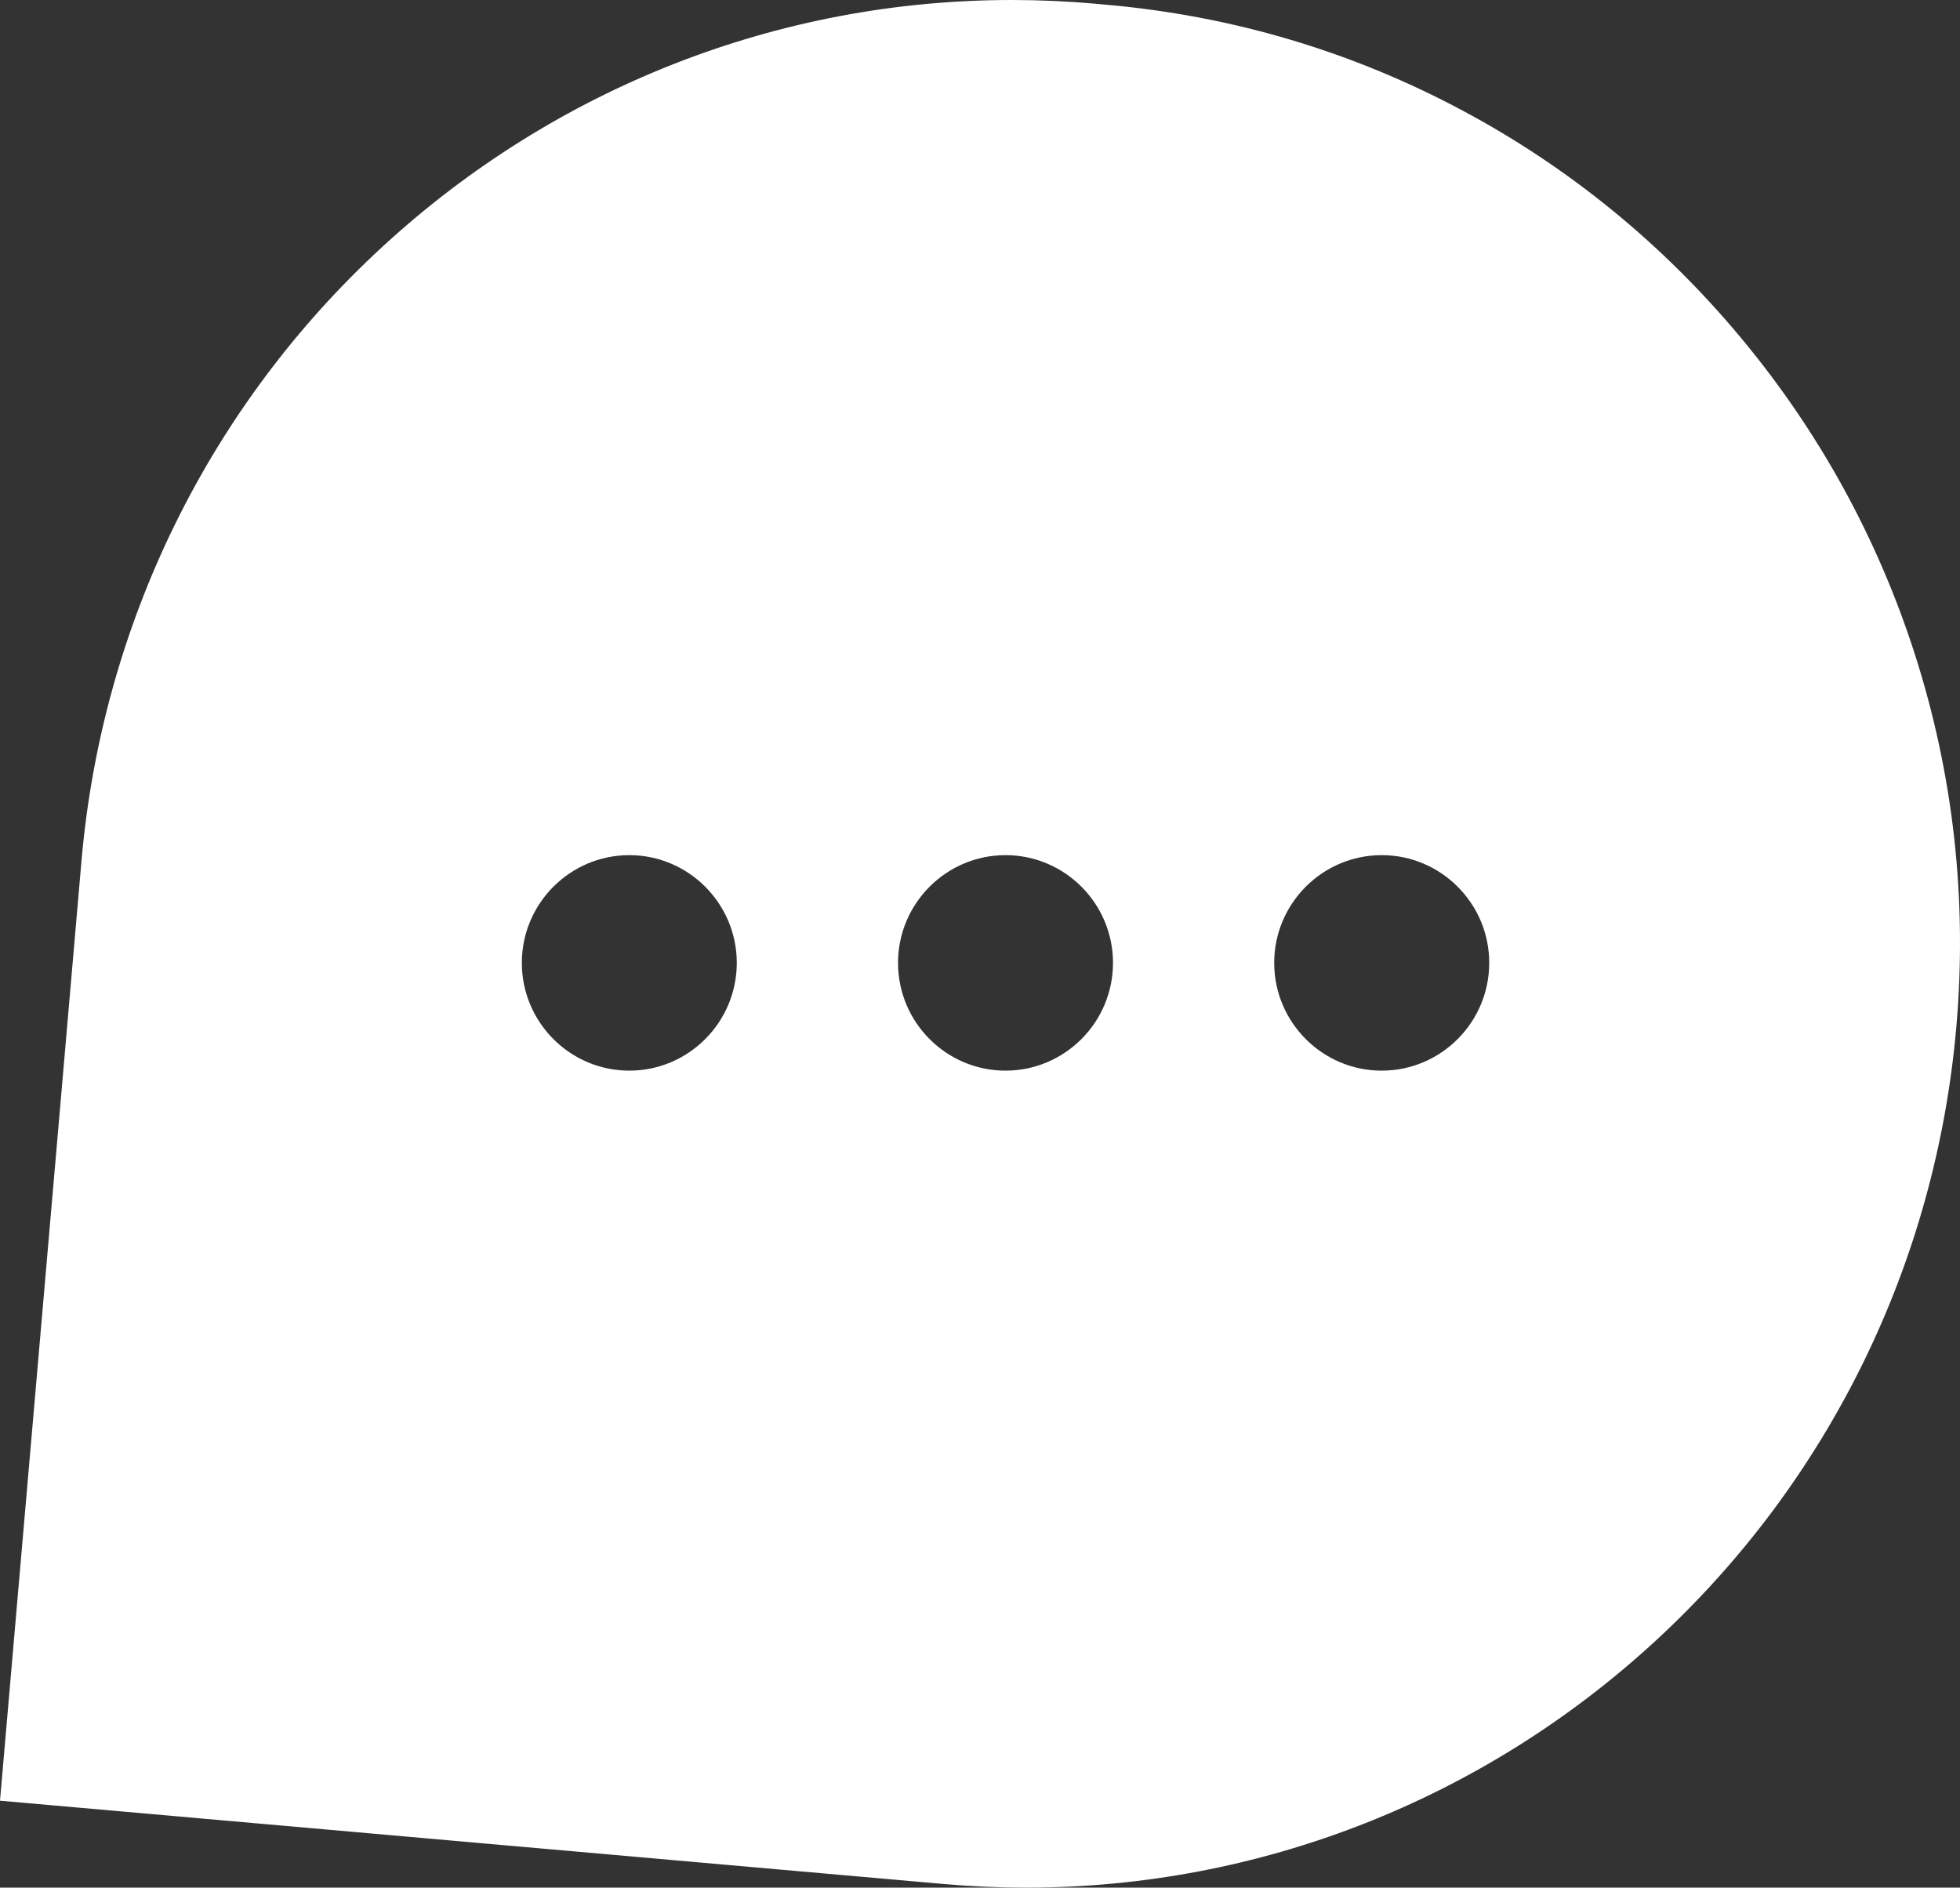 <svg xmlns="http://www.w3.org/2000/svg" width="46.288" height="44.576" viewBox="0 0 46.288 44.576">
  <rect x="0" y="0" width="46.288" height="44.576" fill="#333333" stroke="none"/>
  <g id="Subtraction_6" data-name="Subtraction 6" transform="translate(46.288 44.576) rotate(180)" fill="#fff">
    <path d="M 22.393 44.076 C 21.762 44.076 21.121 44.047 20.488 43.992 L 20.201 43.966 C 17.299 43.71 14.534 42.888 11.982 41.524 C 9.517 40.206 7.354 38.439 5.552 36.273 C 3.75 34.106 2.401 31.649 1.542 28.97 C 0.652 26.197 0.33 23.306 0.584 20.377 C 1.058 14.916 3.528 9.876 7.54 6.186 C 11.526 2.519 16.681 0.5 22.054 0.5 C 22.688 0.5 23.329 0.528 23.962 0.584 L 45.747 2.507 L 43.866 24.198 C 43.392 29.659 40.922 34.699 36.91 38.389 C 32.922 42.056 27.767 44.076 22.393 44.076 Z M 31.426 18.793 C 29.751 18.793 28.388 20.159 28.388 21.838 C 28.388 23.516 29.751 24.882 31.426 24.882 C 33.101 24.882 34.464 23.516 34.464 21.838 C 34.464 20.159 33.101 18.793 31.426 18.793 Z M 22.542 18.793 C 20.866 18.793 19.503 20.159 19.503 21.838 C 19.503 23.516 20.866 24.882 22.542 24.882 C 24.217 24.882 25.58 23.516 25.58 21.838 C 25.58 20.159 24.217 18.793 22.542 18.793 Z M 13.657 18.793 C 11.981 18.793 10.618 20.159 10.618 21.838 C 10.618 23.516 11.981 24.882 13.657 24.882 C 15.332 24.882 16.696 23.516 16.696 21.838 C 16.696 20.159 15.332 18.793 13.657 18.793 Z" stroke="none"/>
    <path d="M 22.054 1 C 16.807 1 11.772 2.973 7.878 6.554 C 3.958 10.159 1.545 15.084 1.082 20.42 C 0.834 23.283 1.149 26.108 2.018 28.818 C 2.857 31.435 4.175 33.836 5.936 35.953 C 7.697 38.069 9.81 39.795 12.218 41.083 C 14.71 42.415 17.411 43.218 20.245 43.468 L 20.532 43.494 C 21.15 43.548 21.776 43.576 22.393 43.576 C 27.641 43.576 32.676 41.603 36.571 38.021 C 40.491 34.416 42.905 29.491 43.368 24.155 L 45.206 2.961 L 23.918 1.082 C 23.3 1.028 22.673 1 22.056 1 L 22.054 1 M 13.657 25.382 C 11.706 25.382 10.118 23.792 10.118 21.838 C 10.118 19.883 11.706 18.293 13.657 18.293 C 15.608 18.293 17.196 19.883 17.196 21.838 C 17.196 23.792 15.608 25.382 13.657 25.382 M 22.542 25.382 C 20.59 25.382 19.003 23.792 19.003 21.838 C 19.003 19.883 20.59 18.293 22.542 18.293 C 24.493 18.293 26.08 19.883 26.08 21.838 C 26.08 23.792 24.493 25.382 22.542 25.382 M 31.426 25.382 C 29.475 25.382 27.888 23.792 27.888 21.838 C 27.888 19.883 29.475 18.293 31.426 18.293 C 33.377 18.293 34.964 19.883 34.964 21.838 C 34.964 23.792 33.377 25.382 31.426 25.382 M 22.054 -3.814697265625e-06 L 22.056 -3.814697265625e-06 C 22.703 4.57763671875e-05 23.359 0.029 24.006 0.086 L 46.288 2.053 L 44.364 24.242 C 43.879 29.827 41.352 34.982 37.248 38.757 C 33.168 42.509 27.893 44.576 22.393 44.576 C 21.747 44.576 21.091 44.547 20.444 44.49 L 20.157 44.464 C 17.188 44.202 14.358 43.361 11.747 41.965 C 9.224 40.616 7.011 38.808 5.168 36.592 C 3.324 34.376 1.944 31.863 1.065 29.123 C 0.156 26.286 -0.174 23.329 0.086 20.334 C 0.57 14.748 3.097 9.593 7.201 5.818 C 11.28 2.066 16.555 -3.814697265625e-06 22.054 -3.814697265625e-06 Z M 13.657 24.382 C 15.057 24.382 16.196 23.24 16.196 21.838 C 16.196 20.435 15.057 19.293 13.657 19.293 C 12.257 19.293 11.118 20.435 11.118 21.838 C 11.118 23.24 12.257 24.382 13.657 24.382 Z M 22.542 24.382 C 23.941 24.382 25.08 23.24 25.08 21.838 C 25.08 20.435 23.941 19.293 22.542 19.293 C 21.142 19.293 20.003 20.435 20.003 21.838 C 20.003 23.24 21.142 24.382 22.542 24.382 Z M 31.426 24.382 C 32.826 24.382 33.964 23.24 33.964 21.838 C 33.964 20.435 32.826 19.293 31.426 19.293 C 30.027 19.293 28.888 20.435 28.888 21.838 C 28.888 23.24 30.027 24.382 31.426 24.382 Z" stroke="none" fill="#fff"/>
  </g>
</svg>
